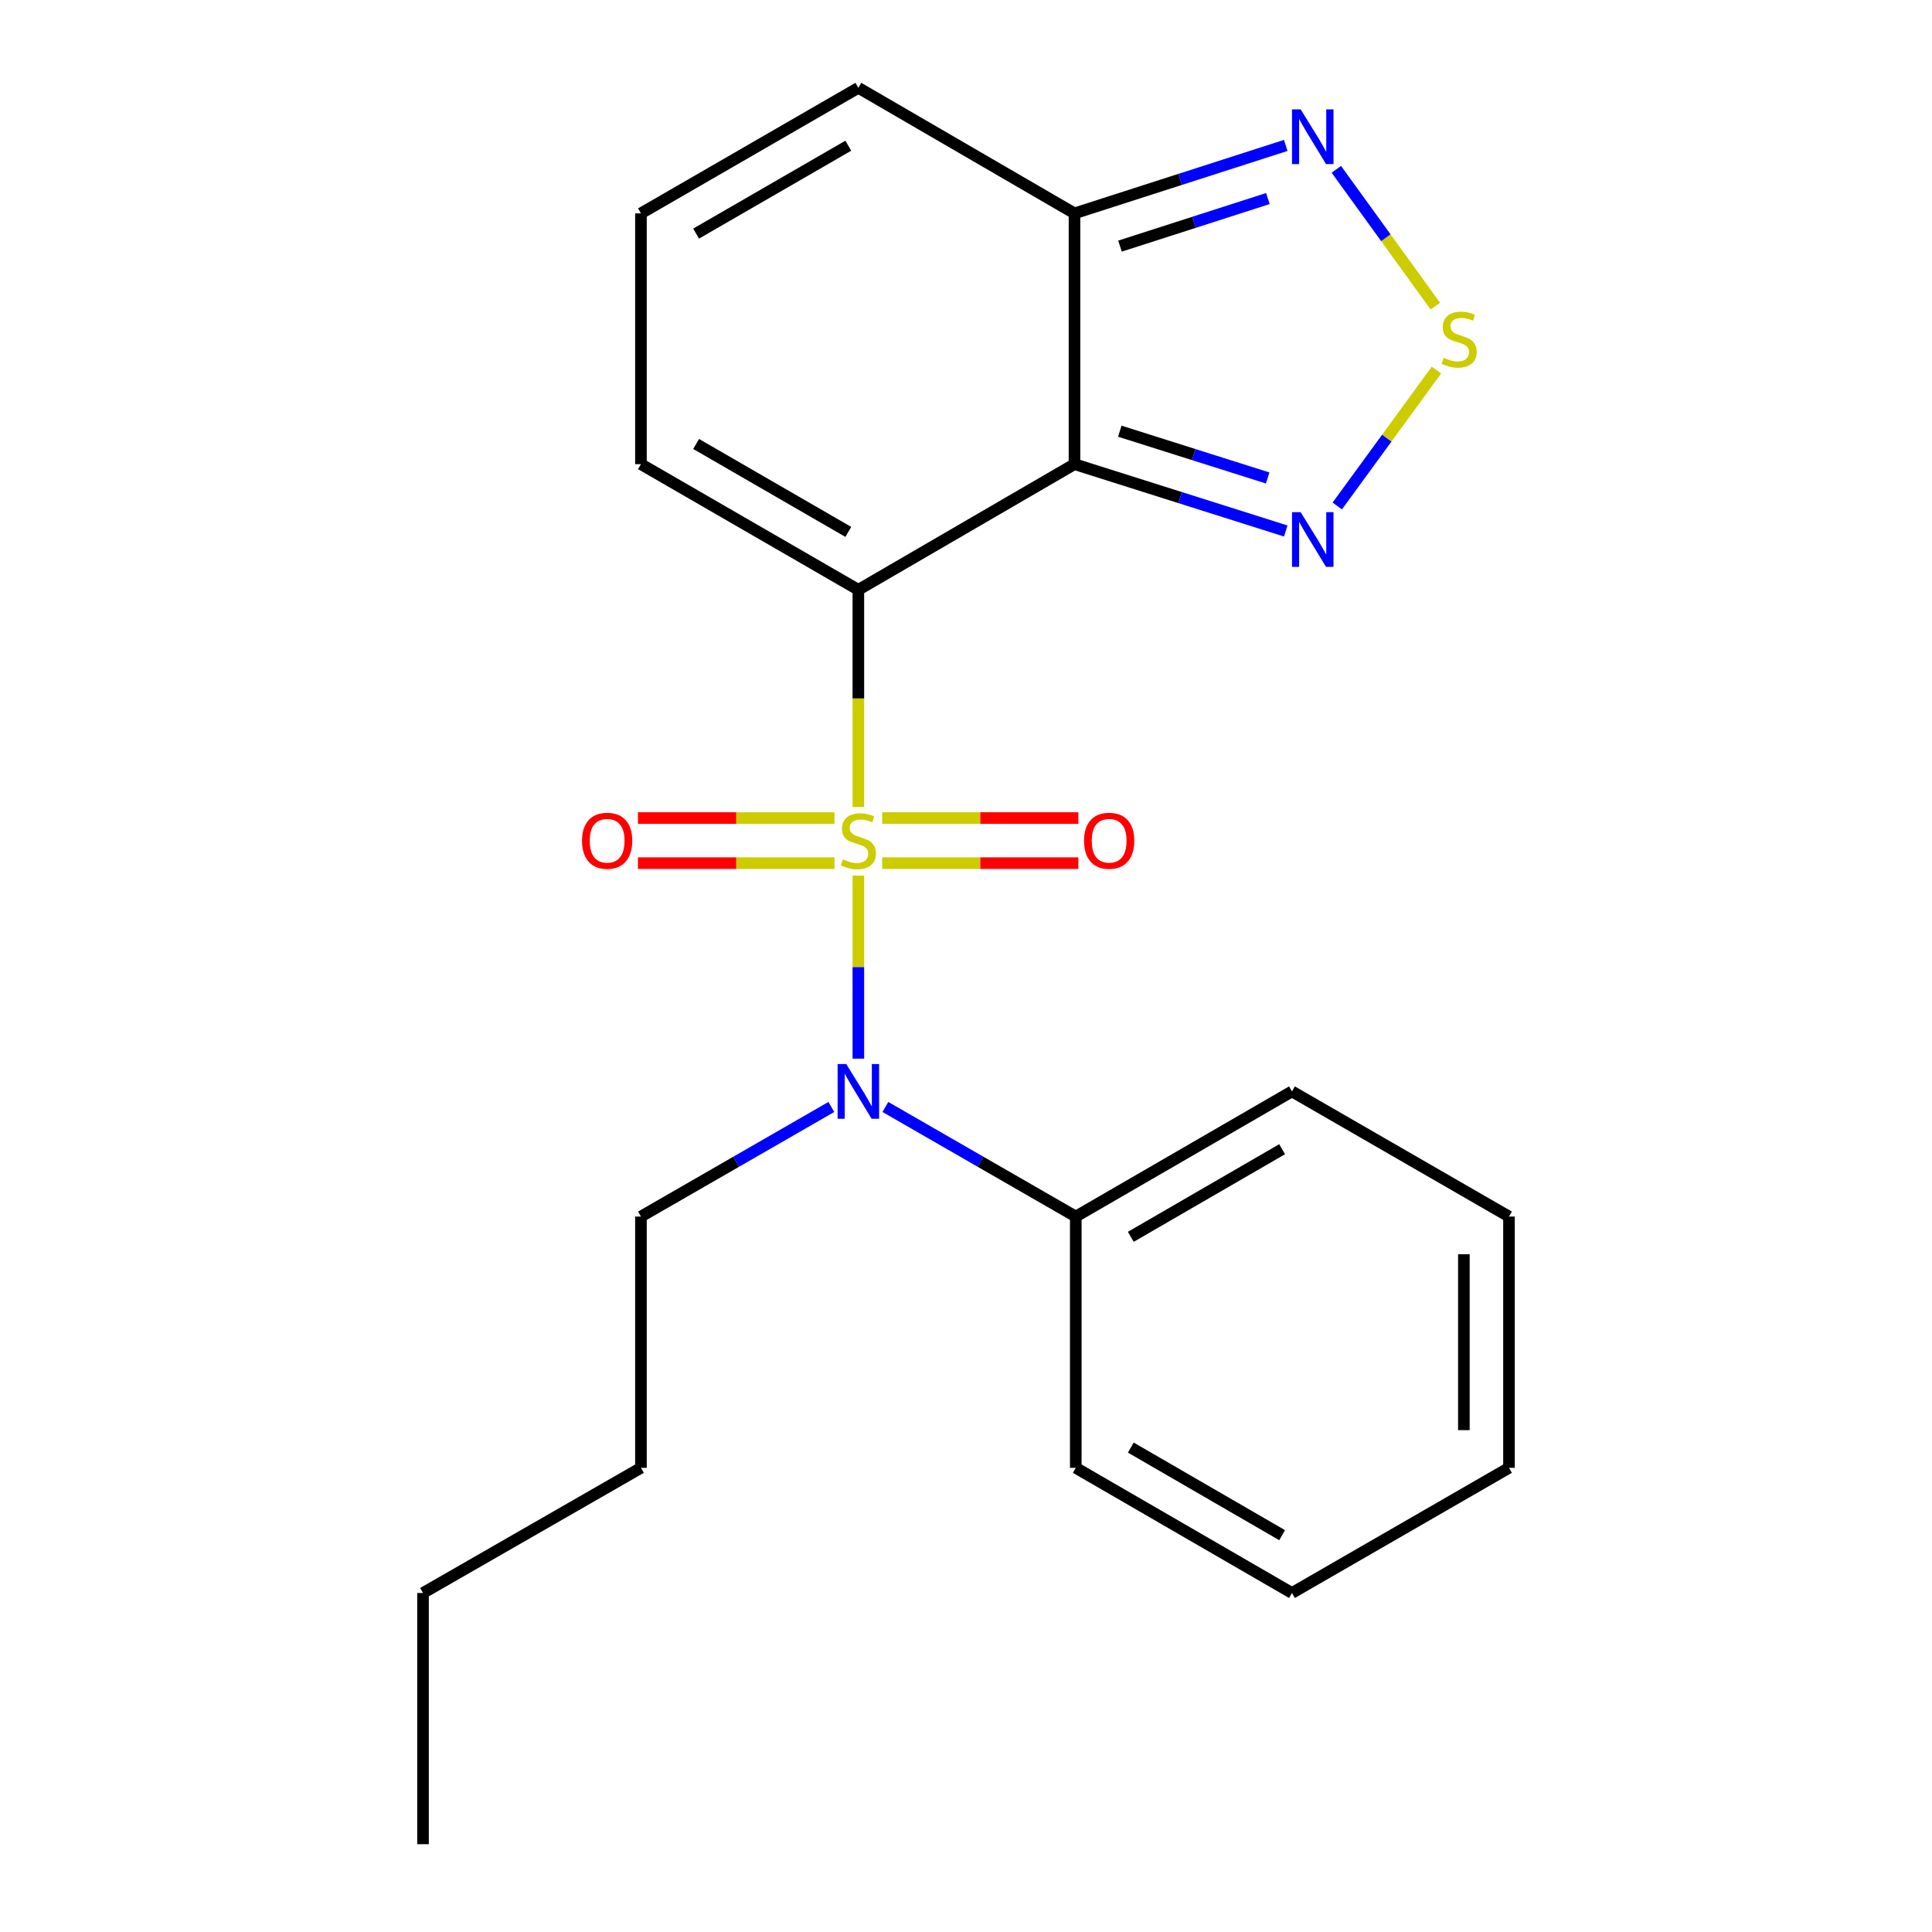 <?xml version='1.0' encoding='iso-8859-1'?>
<svg version='1.1' baseProfile='full'
              xmlns='http://www.w3.org/2000/svg'
                      xmlns:rdkit='http://www.rdkit.org/xml'
                      xmlns:xlink='http://www.w3.org/1999/xlink'
                  xml:space='preserve'
width='1000px' height='1000px' viewBox='0 0 1000 1000'>
<!-- END OF HEADER -->
<rect style='opacity:1.0;fill:#FFFFFF;stroke:none' width='1000' height='1000' x='0' y='0'> </rect>
<path class='bond-0' d='M 444.284,417.724 L 444.284,361.502' style='fill:none;fill-rule:evenodd;stroke:#CCCC00;stroke-width:6px;stroke-linecap:butt;stroke-linejoin:miter;stroke-opacity:1' />
<path class='bond-0' d='M 444.284,361.502 L 444.284,305.28' style='fill:none;fill-rule:evenodd;stroke:#000000;stroke-width:6px;stroke-linecap:butt;stroke-linejoin:miter;stroke-opacity:1' />
<path class='bond-2' d='M 444.284,453.215 L 444.284,500.587' style='fill:none;fill-rule:evenodd;stroke:#CCCC00;stroke-width:6px;stroke-linecap:butt;stroke-linejoin:miter;stroke-opacity:1' />
<path class='bond-2' d='M 444.284,500.587 L 444.284,547.959' style='fill:none;fill-rule:evenodd;stroke:#0000FF;stroke-width:6px;stroke-linecap:butt;stroke-linejoin:miter;stroke-opacity:1' />
<path class='bond-7' d='M 456.609,446.761 L 507.383,446.761' style='fill:none;fill-rule:evenodd;stroke:#CCCC00;stroke-width:6px;stroke-linecap:butt;stroke-linejoin:miter;stroke-opacity:1' />
<path class='bond-7' d='M 507.383,446.761 L 558.156,446.761' style='fill:none;fill-rule:evenodd;stroke:#FF0000;stroke-width:6px;stroke-linecap:butt;stroke-linejoin:miter;stroke-opacity:1' />
<path class='bond-7' d='M 456.609,423.417 L 507.383,423.417' style='fill:none;fill-rule:evenodd;stroke:#CCCC00;stroke-width:6px;stroke-linecap:butt;stroke-linejoin:miter;stroke-opacity:1' />
<path class='bond-7' d='M 507.383,423.417 L 558.156,423.417' style='fill:none;fill-rule:evenodd;stroke:#FF0000;stroke-width:6px;stroke-linecap:butt;stroke-linejoin:miter;stroke-opacity:1' />
<path class='bond-8' d='M 431.953,423.417 L 381.075,423.417' style='fill:none;fill-rule:evenodd;stroke:#CCCC00;stroke-width:6px;stroke-linecap:butt;stroke-linejoin:miter;stroke-opacity:1' />
<path class='bond-8' d='M 381.075,423.417 L 330.197,423.417' style='fill:none;fill-rule:evenodd;stroke:#FF0000;stroke-width:6px;stroke-linecap:butt;stroke-linejoin:miter;stroke-opacity:1' />
<path class='bond-8' d='M 431.953,446.761 L 381.075,446.761' style='fill:none;fill-rule:evenodd;stroke:#CCCC00;stroke-width:6px;stroke-linecap:butt;stroke-linejoin:miter;stroke-opacity:1' />
<path class='bond-8' d='M 381.075,446.761 L 330.197,446.761' style='fill:none;fill-rule:evenodd;stroke:#FF0000;stroke-width:6px;stroke-linecap:butt;stroke-linejoin:miter;stroke-opacity:1' />
<path class='bond-1' d='M 444.284,305.28 L 556.157,240.252' style='fill:none;fill-rule:evenodd;stroke:#000000;stroke-width:6px;stroke-linecap:butt;stroke-linejoin:miter;stroke-opacity:1' />
<path class='bond-9' d='M 444.284,305.28 L 331.75,240.252' style='fill:none;fill-rule:evenodd;stroke:#000000;stroke-width:6px;stroke-linecap:butt;stroke-linejoin:miter;stroke-opacity:1' />
<path class='bond-9' d='M 439.084,275.313 L 360.31,229.794' style='fill:none;fill-rule:evenodd;stroke:#000000;stroke-width:6px;stroke-linecap:butt;stroke-linejoin:miter;stroke-opacity:1' />
<path class='bond-3' d='M 556.157,240.252 L 610.832,257.548' style='fill:none;fill-rule:evenodd;stroke:#000000;stroke-width:6px;stroke-linecap:butt;stroke-linejoin:miter;stroke-opacity:1' />
<path class='bond-3' d='M 610.832,257.548 L 665.507,274.843' style='fill:none;fill-rule:evenodd;stroke:#0000FF;stroke-width:6px;stroke-linecap:butt;stroke-linejoin:miter;stroke-opacity:1' />
<path class='bond-3' d='M 579.6,223.183 L 617.873,235.29' style='fill:none;fill-rule:evenodd;stroke:#000000;stroke-width:6px;stroke-linecap:butt;stroke-linejoin:miter;stroke-opacity:1' />
<path class='bond-3' d='M 617.873,235.29 L 656.146,247.397' style='fill:none;fill-rule:evenodd;stroke:#0000FF;stroke-width:6px;stroke-linecap:butt;stroke-linejoin:miter;stroke-opacity:1' />
<path class='bond-4' d='M 556.157,240.252 L 556.157,110.443' style='fill:none;fill-rule:evenodd;stroke:#000000;stroke-width:6px;stroke-linecap:butt;stroke-linejoin:miter;stroke-opacity:1' />
<path class='bond-12' d='M 458.27,572.962 L 507.544,601.327' style='fill:none;fill-rule:evenodd;stroke:#0000FF;stroke-width:6px;stroke-linecap:butt;stroke-linejoin:miter;stroke-opacity:1' />
<path class='bond-12' d='M 507.544,601.327 L 556.818,629.692' style='fill:none;fill-rule:evenodd;stroke:#000000;stroke-width:6px;stroke-linecap:butt;stroke-linejoin:miter;stroke-opacity:1' />
<path class='bond-13' d='M 430.298,572.962 L 381.024,601.327' style='fill:none;fill-rule:evenodd;stroke:#0000FF;stroke-width:6px;stroke-linecap:butt;stroke-linejoin:miter;stroke-opacity:1' />
<path class='bond-13' d='M 381.024,601.327 L 331.75,629.692' style='fill:none;fill-rule:evenodd;stroke:#000000;stroke-width:6px;stroke-linecap:butt;stroke-linejoin:miter;stroke-opacity:1' />
<path class='bond-5' d='M 692.163,261.891 L 717.828,226.733' style='fill:none;fill-rule:evenodd;stroke:#0000FF;stroke-width:6px;stroke-linecap:butt;stroke-linejoin:miter;stroke-opacity:1' />
<path class='bond-5' d='M 717.828,226.733 L 743.492,191.574' style='fill:none;fill-rule:evenodd;stroke:#CCCC00;stroke-width:6px;stroke-linecap:butt;stroke-linejoin:miter;stroke-opacity:1' />
<path class='bond-6' d='M 556.157,110.443 L 610.83,92.855' style='fill:none;fill-rule:evenodd;stroke:#000000;stroke-width:6px;stroke-linecap:butt;stroke-linejoin:miter;stroke-opacity:1' />
<path class='bond-6' d='M 610.83,92.855 L 665.502,75.267' style='fill:none;fill-rule:evenodd;stroke:#0000FF;stroke-width:6px;stroke-linecap:butt;stroke-linejoin:miter;stroke-opacity:1' />
<path class='bond-6' d='M 579.708,127.39 L 617.979,115.078' style='fill:none;fill-rule:evenodd;stroke:#000000;stroke-width:6px;stroke-linecap:butt;stroke-linejoin:miter;stroke-opacity:1' />
<path class='bond-6' d='M 617.979,115.078 L 656.25,102.767' style='fill:none;fill-rule:evenodd;stroke:#0000FF;stroke-width:6px;stroke-linecap:butt;stroke-linejoin:miter;stroke-opacity:1' />
<path class='bond-22' d='M 556.157,110.443 L 444.284,45.455' style='fill:none;fill-rule:evenodd;stroke:#000000;stroke-width:6px;stroke-linecap:butt;stroke-linejoin:miter;stroke-opacity:1' />
<path class='bond-23' d='M 742.936,158.459 L 717.311,123.048' style='fill:none;fill-rule:evenodd;stroke:#CCCC00;stroke-width:6px;stroke-linecap:butt;stroke-linejoin:miter;stroke-opacity:1' />
<path class='bond-23' d='M 717.311,123.048 L 691.686,87.636' style='fill:none;fill-rule:evenodd;stroke:#0000FF;stroke-width:6px;stroke-linecap:butt;stroke-linejoin:miter;stroke-opacity:1' />
<path class='bond-10' d='M 331.75,240.252 L 331.75,110.443' style='fill:none;fill-rule:evenodd;stroke:#000000;stroke-width:6px;stroke-linecap:butt;stroke-linejoin:miter;stroke-opacity:1' />
<path class='bond-11' d='M 331.75,110.443 L 444.284,45.455' style='fill:none;fill-rule:evenodd;stroke:#000000;stroke-width:6px;stroke-linecap:butt;stroke-linejoin:miter;stroke-opacity:1' />
<path class='bond-11' d='M 360.305,120.911 L 439.079,75.418' style='fill:none;fill-rule:evenodd;stroke:#000000;stroke-width:6px;stroke-linecap:butt;stroke-linejoin:miter;stroke-opacity:1' />
<path class='bond-14' d='M 556.818,629.692 L 668.717,564.911' style='fill:none;fill-rule:evenodd;stroke:#000000;stroke-width:6px;stroke-linecap:butt;stroke-linejoin:miter;stroke-opacity:1' />
<path class='bond-14' d='M 585.299,640.178 L 663.628,594.831' style='fill:none;fill-rule:evenodd;stroke:#000000;stroke-width:6px;stroke-linecap:butt;stroke-linejoin:miter;stroke-opacity:1' />
<path class='bond-15' d='M 556.818,629.692 L 556.818,759.748' style='fill:none;fill-rule:evenodd;stroke:#000000;stroke-width:6px;stroke-linecap:butt;stroke-linejoin:miter;stroke-opacity:1' />
<path class='bond-16' d='M 331.75,629.692 L 331.75,759.748' style='fill:none;fill-rule:evenodd;stroke:#000000;stroke-width:6px;stroke-linecap:butt;stroke-linejoin:miter;stroke-opacity:1' />
<path class='bond-20' d='M 668.717,564.911 L 781.043,629.692' style='fill:none;fill-rule:evenodd;stroke:#000000;stroke-width:6px;stroke-linecap:butt;stroke-linejoin:miter;stroke-opacity:1' />
<path class='bond-19' d='M 556.818,759.748 L 668.717,824.529' style='fill:none;fill-rule:evenodd;stroke:#000000;stroke-width:6px;stroke-linecap:butt;stroke-linejoin:miter;stroke-opacity:1' />
<path class='bond-19' d='M 585.299,749.262 L 663.628,794.609' style='fill:none;fill-rule:evenodd;stroke:#000000;stroke-width:6px;stroke-linecap:butt;stroke-linejoin:miter;stroke-opacity:1' />
<path class='bond-17' d='M 331.75,759.748 L 218.957,824.529' style='fill:none;fill-rule:evenodd;stroke:#000000;stroke-width:6px;stroke-linecap:butt;stroke-linejoin:miter;stroke-opacity:1' />
<path class='bond-18' d='M 218.957,824.529 L 218.957,954.545' style='fill:none;fill-rule:evenodd;stroke:#000000;stroke-width:6px;stroke-linecap:butt;stroke-linejoin:miter;stroke-opacity:1' />
<path class='bond-21' d='M 668.717,824.529 L 781.043,759.748' style='fill:none;fill-rule:evenodd;stroke:#000000;stroke-width:6px;stroke-linecap:butt;stroke-linejoin:miter;stroke-opacity:1' />
<path class='bond-24' d='M 781.043,629.692 L 781.043,759.748' style='fill:none;fill-rule:evenodd;stroke:#000000;stroke-width:6px;stroke-linecap:butt;stroke-linejoin:miter;stroke-opacity:1' />
<path class='bond-24' d='M 757.699,649.201 L 757.699,740.239' style='fill:none;fill-rule:evenodd;stroke:#000000;stroke-width:6px;stroke-linecap:butt;stroke-linejoin:miter;stroke-opacity:1' />
<path  class='atom-0' d='M 436.284 444.809
Q 436.604 444.929, 437.924 445.489
Q 439.244 446.049, 440.684 446.409
Q 442.164 446.729, 443.604 446.729
Q 446.284 446.729, 447.844 445.449
Q 449.404 444.129, 449.404 441.849
Q 449.404 440.289, 448.604 439.329
Q 447.844 438.369, 446.644 437.849
Q 445.444 437.329, 443.444 436.729
Q 440.924 435.969, 439.404 435.249
Q 437.924 434.529, 436.844 433.009
Q 435.804 431.489, 435.804 428.929
Q 435.804 425.369, 438.204 423.169
Q 440.644 420.969, 445.444 420.969
Q 448.724 420.969, 452.444 422.529
L 451.524 425.609
Q 448.124 424.209, 445.564 424.209
Q 442.804 424.209, 441.284 425.369
Q 439.764 426.489, 439.804 428.449
Q 439.804 429.969, 440.564 430.889
Q 441.364 431.809, 442.484 432.329
Q 443.644 432.849, 445.564 433.449
Q 448.124 434.249, 449.644 435.049
Q 451.164 435.849, 452.244 437.489
Q 453.364 439.089, 453.364 441.849
Q 453.364 445.769, 450.724 447.889
Q 448.124 449.969, 443.764 449.969
Q 441.244 449.969, 439.324 449.409
Q 437.444 448.889, 435.204 447.969
L 436.284 444.809
' fill='#CCCC00'/>
<path  class='atom-3' d='M 438.024 550.751
L 447.304 565.751
Q 448.224 567.231, 449.704 569.911
Q 451.184 572.591, 451.264 572.751
L 451.264 550.751
L 455.024 550.751
L 455.024 579.071
L 451.144 579.071
L 441.184 562.671
Q 440.024 560.751, 438.784 558.551
Q 437.584 556.351, 437.224 555.671
L 437.224 579.071
L 433.544 579.071
L 433.544 550.751
L 438.024 550.751
' fill='#0000FF'/>
<path  class='atom-4' d='M 673.221 265.104
L 682.501 280.104
Q 683.421 281.584, 684.901 284.264
Q 686.381 286.944, 686.461 287.104
L 686.461 265.104
L 690.221 265.104
L 690.221 293.424
L 686.341 293.424
L 676.381 277.024
Q 675.221 275.104, 673.981 272.904
Q 672.781 270.704, 672.421 270.024
L 672.421 293.424
L 668.741 293.424
L 668.741 265.104
L 673.221 265.104
' fill='#0000FF'/>
<path  class='atom-6' d='M 747.247 185.191
Q 747.567 185.311, 748.887 185.871
Q 750.207 186.431, 751.647 186.791
Q 753.127 187.111, 754.567 187.111
Q 757.247 187.111, 758.807 185.831
Q 760.367 184.511, 760.367 182.231
Q 760.367 180.671, 759.567 179.711
Q 758.807 178.751, 757.607 178.231
Q 756.407 177.711, 754.407 177.111
Q 751.887 176.351, 750.367 175.631
Q 748.887 174.911, 747.807 173.391
Q 746.767 171.871, 746.767 169.311
Q 746.767 165.751, 749.167 163.551
Q 751.607 161.351, 756.407 161.351
Q 759.687 161.351, 763.407 162.911
L 762.487 165.991
Q 759.087 164.591, 756.527 164.591
Q 753.767 164.591, 752.247 165.751
Q 750.727 166.871, 750.767 168.831
Q 750.767 170.351, 751.527 171.271
Q 752.327 172.191, 753.447 172.711
Q 754.607 173.231, 756.527 173.831
Q 759.087 174.631, 760.607 175.431
Q 762.127 176.231, 763.207 177.871
Q 764.327 179.471, 764.327 182.231
Q 764.327 186.151, 761.687 188.271
Q 759.087 190.351, 754.727 190.351
Q 752.207 190.351, 750.287 189.791
Q 748.407 189.271, 746.167 188.351
L 747.247 185.191
' fill='#CCCC00'/>
<path  class='atom-7' d='M 673.221 56.611
L 682.501 71.611
Q 683.421 73.091, 684.901 75.77
Q 686.381 78.451, 686.461 78.611
L 686.461 56.611
L 690.221 56.611
L 690.221 84.93
L 686.341 84.93
L 676.381 68.531
Q 675.221 66.611, 673.981 64.41
Q 672.781 62.211, 672.421 61.531
L 672.421 84.93
L 668.741 84.93
L 668.741 56.611
L 673.221 56.611
' fill='#0000FF'/>
<path  class='atom-8' d='M 561.093 435.169
Q 561.093 428.369, 564.453 424.569
Q 567.813 420.769, 574.093 420.769
Q 580.373 420.769, 583.733 424.569
Q 587.093 428.369, 587.093 435.169
Q 587.093 442.049, 583.693 445.969
Q 580.293 449.849, 574.093 449.849
Q 567.853 449.849, 564.453 445.969
Q 561.093 442.089, 561.093 435.169
M 574.093 446.649
Q 578.413 446.649, 580.733 443.769
Q 583.093 440.849, 583.093 435.169
Q 583.093 429.609, 580.733 426.809
Q 578.413 423.969, 574.093 423.969
Q 569.773 423.969, 567.413 426.769
Q 565.093 429.569, 565.093 435.169
Q 565.093 440.889, 567.413 443.769
Q 569.773 446.649, 574.093 446.649
' fill='#FF0000'/>
<path  class='atom-9' d='M 301.255 435.169
Q 301.255 428.369, 304.615 424.569
Q 307.975 420.769, 314.255 420.769
Q 320.535 420.769, 323.895 424.569
Q 327.255 428.369, 327.255 435.169
Q 327.255 442.049, 323.855 445.969
Q 320.455 449.849, 314.255 449.849
Q 308.015 449.849, 304.615 445.969
Q 301.255 442.089, 301.255 435.169
M 314.255 446.649
Q 318.575 446.649, 320.895 443.769
Q 323.255 440.849, 323.255 435.169
Q 323.255 429.609, 320.895 426.809
Q 318.575 423.969, 314.255 423.969
Q 309.935 423.969, 307.575 426.769
Q 305.255 429.569, 305.255 435.169
Q 305.255 440.889, 307.575 443.769
Q 309.935 446.649, 314.255 446.649
' fill='#FF0000'/>
</svg>
